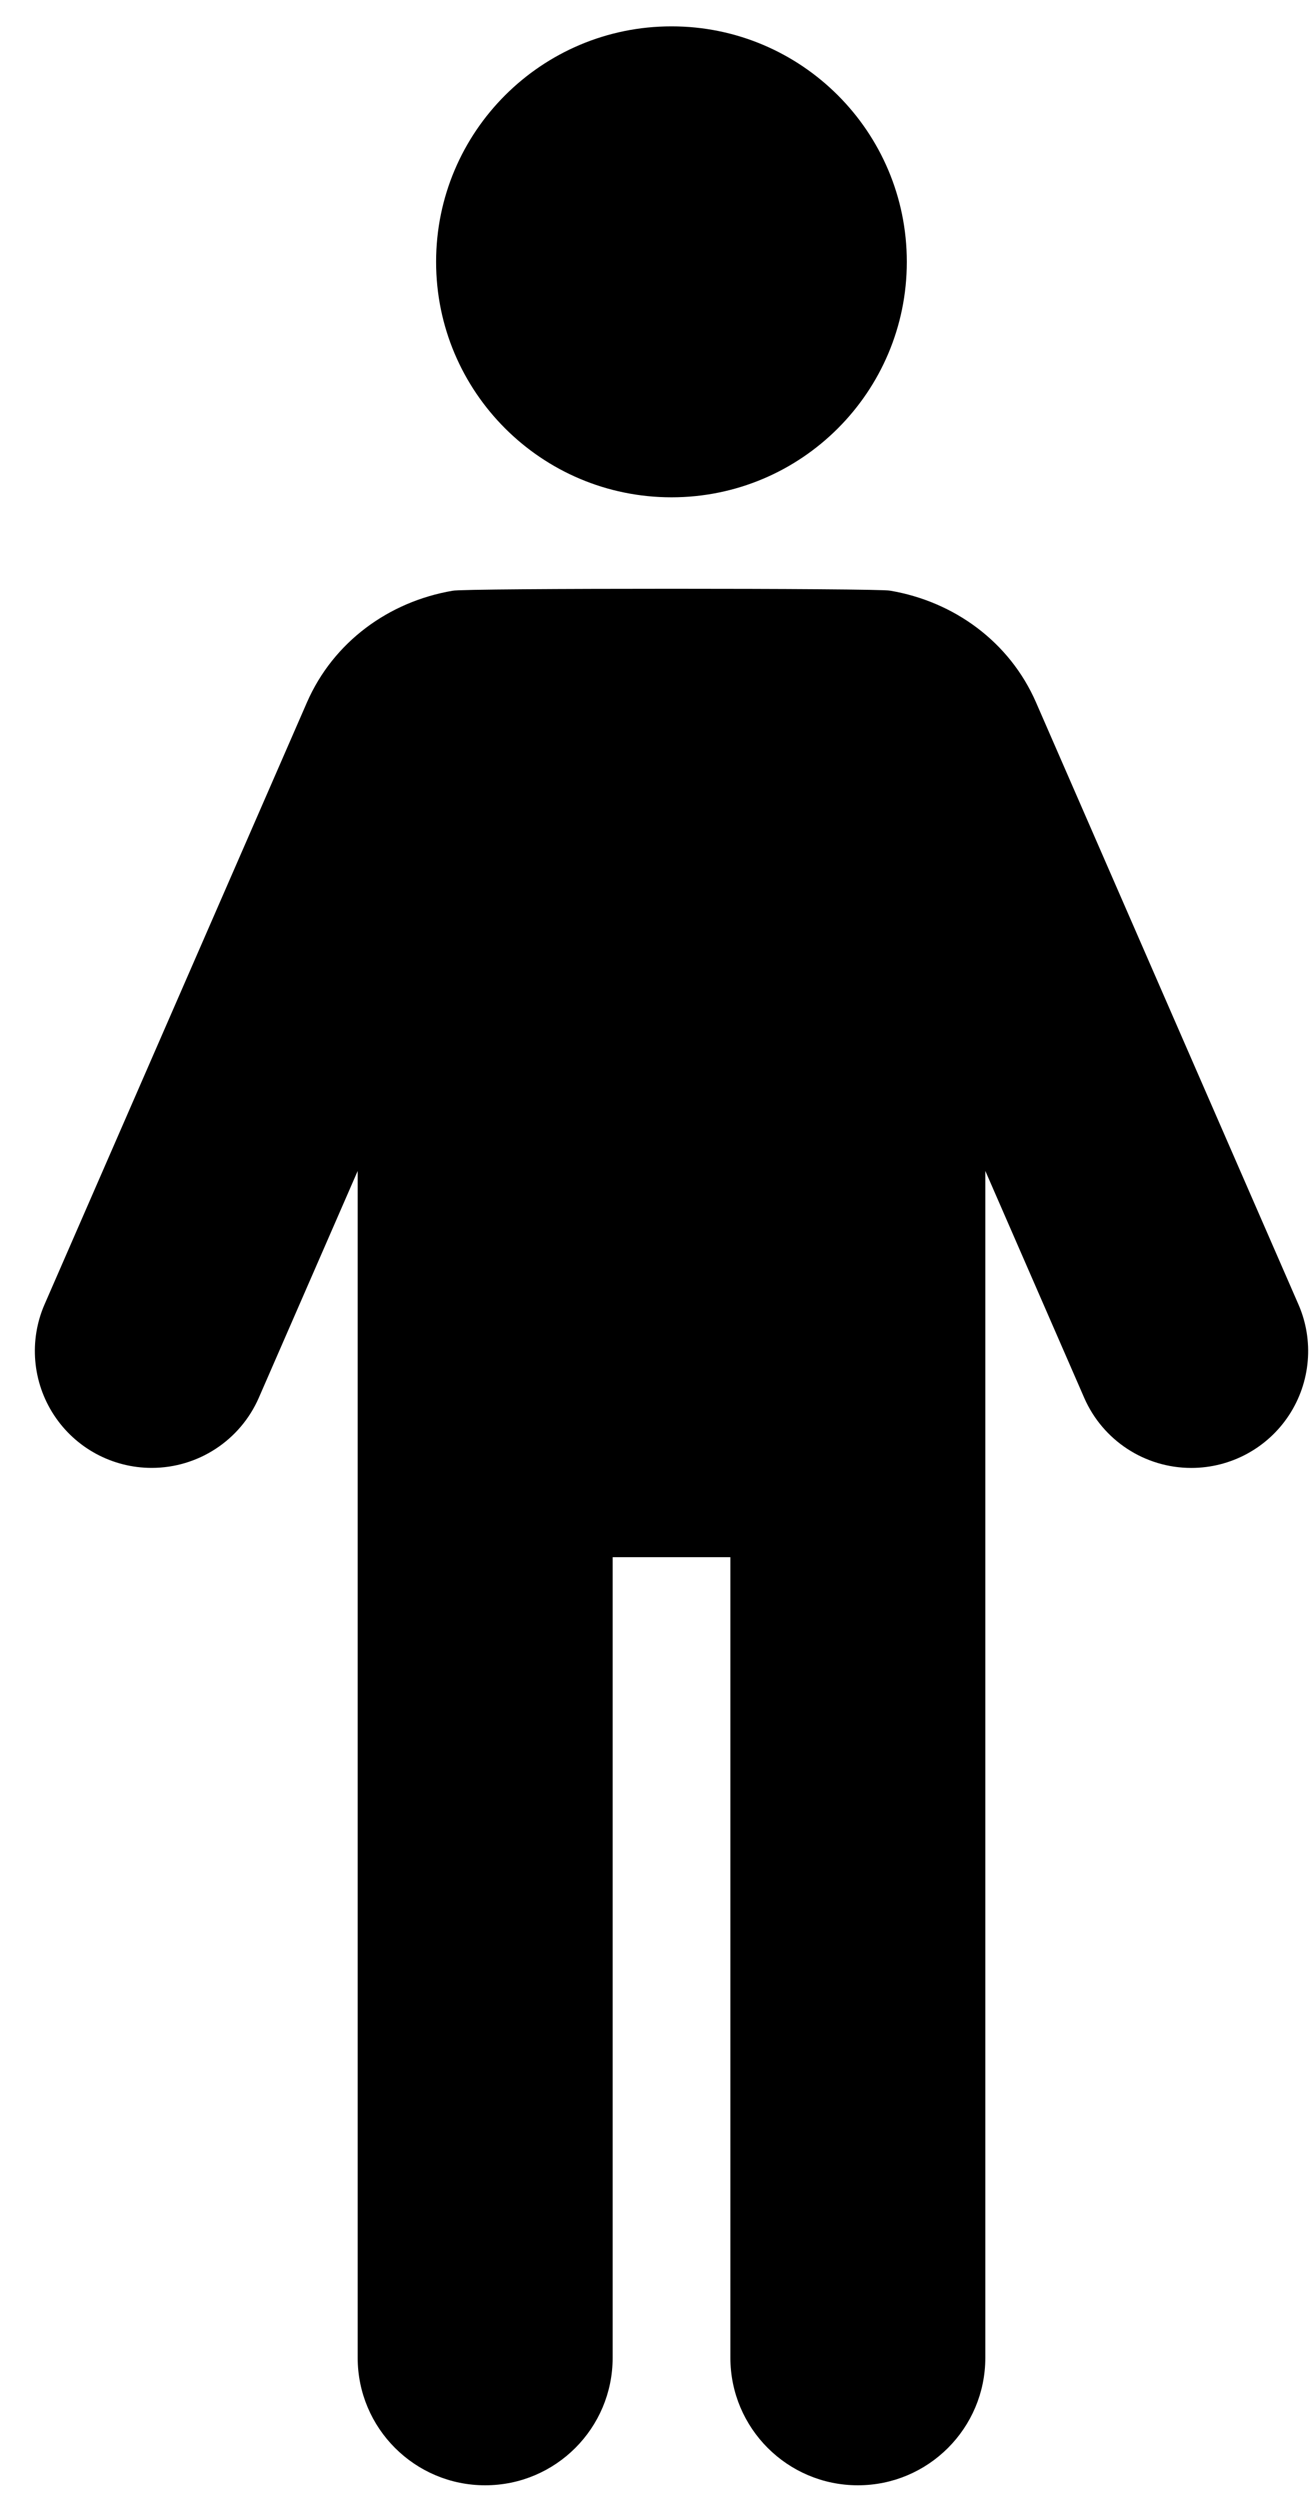 <svg width="33" height="63" viewBox="0 0 33 63" fill="none" xmlns="http://www.w3.org/2000/svg">
<path d="M16.929 12.533C20.205 12.533 22.861 9.876 22.861 6.599C22.861 3.321 20.205 0.664 16.929 0.664C13.652 0.664 10.994 3.321 10.994 6.599C10.994 9.876 13.652 12.533 16.929 12.533Z" fill="black"/>
<path d="M32.733 32.872L26.119 17.703C25.453 16.174 24.05 15.159 22.441 14.886C22.197 14.822 11.661 14.82 11.409 14.888C9.803 15.162 8.403 16.177 7.737 17.704L1.124 32.871C0.727 33.781 0.816 34.83 1.36 35.661C1.904 36.493 2.831 36.993 3.824 36.993C4.996 36.993 6.056 36.299 6.525 35.225L9.017 29.51V59.419C9.017 61.194 10.456 62.633 12.231 62.633C14.007 62.633 15.445 61.194 15.445 59.419V39.244H18.413V59.419C18.413 61.194 19.852 62.633 21.627 62.633C23.401 62.633 24.84 61.194 24.84 59.42V29.508L27.333 35.227C27.802 36.301 28.861 36.994 30.033 36.994C31.027 36.994 31.953 36.494 32.497 35.663C33.041 34.832 33.131 33.782 32.733 32.872Z" fill="black"/>
</svg>
